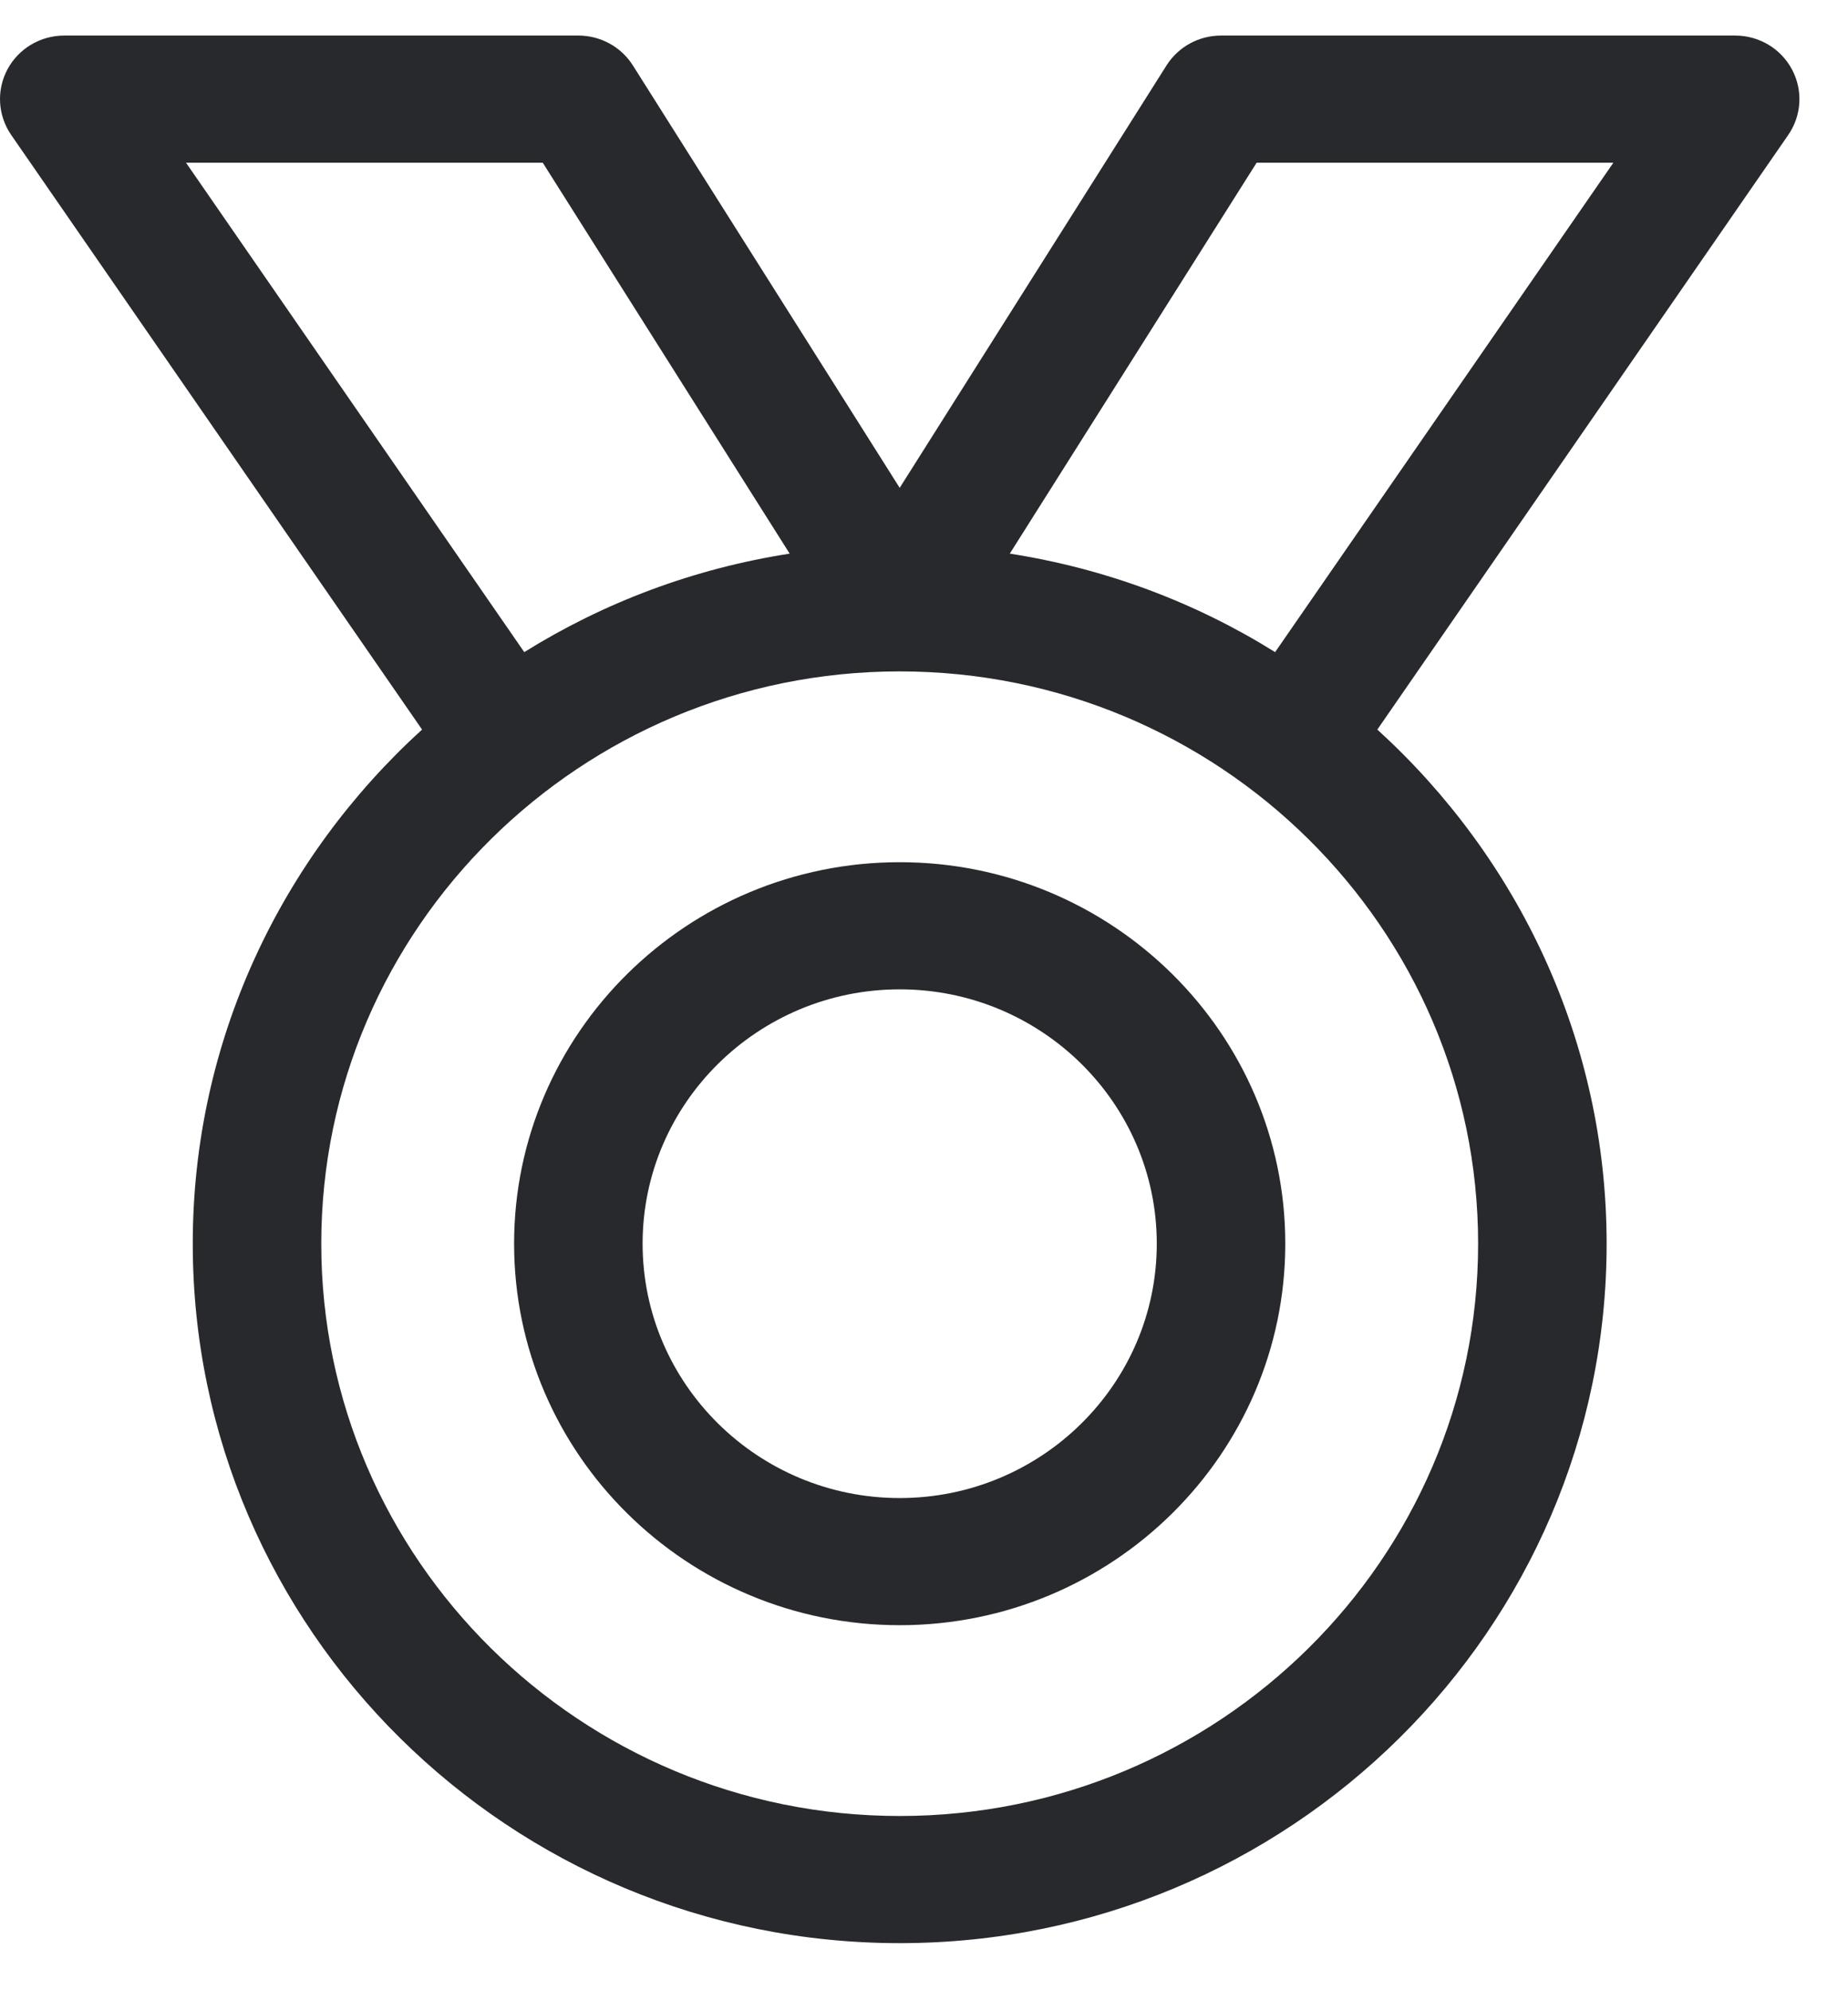 <svg xmlns="http://www.w3.org/2000/svg" width="26" height="28" viewBox="0 0 26 28" fill="none"><path fill-rule="evenodd" clip-rule="evenodd" d="M12.658 21.065C10.664 21.065 9.041 19.461 9.041 17.488C9.041 15.516 10.664 13.912 12.658 13.912C14.653 13.912 16.275 15.516 16.275 17.488C16.275 19.461 14.653 21.065 12.658 21.065ZM12.658 12.124C9.666 12.124 7.233 14.53 7.233 17.488C7.233 20.447 9.666 22.853 12.658 22.853C15.65 22.853 18.083 20.447 18.083 17.488C18.083 14.53 15.65 12.124 12.658 12.124Z" fill="#27292C"></path><path fill-rule="evenodd" clip-rule="evenodd" d="M17.94 9.17C16.825 8.474 15.562 7.996 14.207 7.785L17.68 2.288H22.699L17.94 9.17ZM20.796 17.489C20.796 21.925 17.146 25.536 12.658 25.536C8.172 25.536 4.52 21.925 4.52 17.489C4.52 13.051 8.172 9.441 12.658 9.441C17.146 9.441 20.796 13.051 20.796 17.489ZM2.617 2.288H7.636L11.11 7.785C9.755 7.996 8.493 8.474 7.376 9.17L2.617 2.288ZM25.212 0.977C25.056 0.683 24.748 0.5 24.413 0.5H17.179C16.867 0.5 16.578 0.658 16.412 0.92L12.658 6.86L8.904 0.92C8.738 0.658 8.449 0.5 8.137 0.5H0.904C0.568 0.5 0.261 0.683 0.104 0.977C-0.052 1.27 -0.031 1.625 0.158 1.898L5.938 10.259C3.961 12.058 2.712 14.628 2.712 17.489C2.712 22.912 7.174 27.324 12.658 27.324C18.143 27.324 22.604 22.912 22.604 17.489C22.604 14.628 21.355 12.058 19.378 10.259L25.159 1.898C25.348 1.625 25.369 1.27 25.212 0.977Z" fill="#27292C"></path></svg>